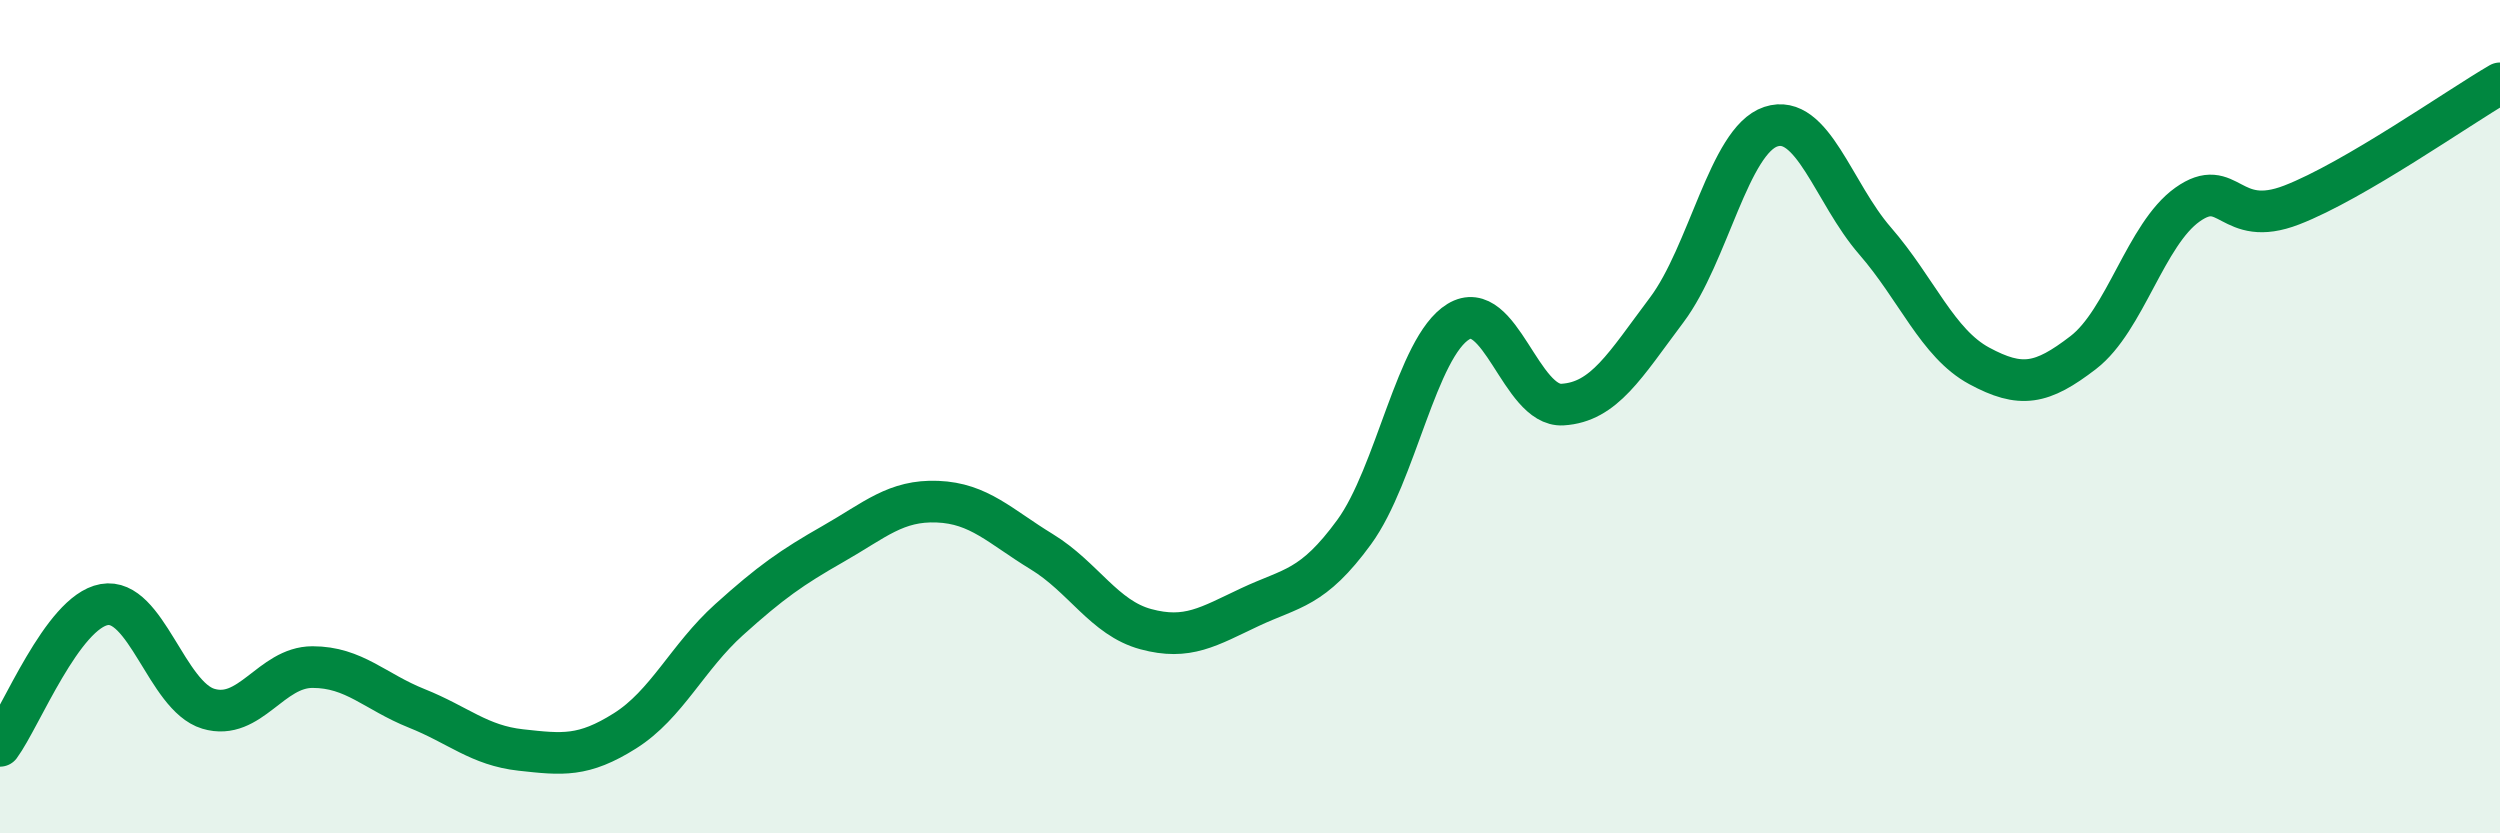 
    <svg width="60" height="20" viewBox="0 0 60 20" xmlns="http://www.w3.org/2000/svg">
      <path
        d="M 0,17.9 C 0.5,17.22 1.5,14.69 2.5,14.51 C 3.5,14.33 4,16.71 5,17.01 C 6,17.31 6.5,16.01 7.5,16.01 C 8.5,16.01 9,16.6 10,17 C 11,17.4 11.5,17.89 12.5,18 C 13.5,18.11 14,18.17 15,17.54 C 16,16.91 16.5,15.77 17.5,14.87 C 18.5,13.97 19,13.62 20,13.05 C 21,12.48 21.5,12 22.5,12.04 C 23.5,12.08 24,12.63 25,13.24 C 26,13.85 26.5,14.83 27.5,15.1 C 28.5,15.37 29,15.04 30,14.57 C 31,14.1 31.5,14.14 32.5,12.77 C 33.5,11.4 34,8.33 35,7.72 C 36,7.11 36.5,9.77 37.5,9.71 C 38.5,9.65 39,8.77 40,7.44 C 41,6.11 41.5,3.37 42.5,3.04 C 43.5,2.71 44,4.63 45,5.78 C 46,6.93 46.5,8.24 47.5,8.78 C 48.5,9.32 49,9.23 50,8.46 C 51,7.69 51.5,5.62 52.5,4.91 C 53.5,4.2 53.5,5.5 55,4.92 C 56.5,4.34 59,2.58 60,2L60 20L0 20Z"
        fill="#008740"
        opacity="0.1"
        stroke-linecap="round"
        stroke-linejoin="round"
      />
      <path
        d="M 0,17.9 C 0.5,17.22 1.5,14.69 2.5,14.51 C 3.5,14.33 4,16.71 5,17.01 C 6,17.31 6.5,16.01 7.5,16.01 C 8.5,16.01 9,16.6 10,17 C 11,17.4 11.5,17.89 12.5,18 C 13.5,18.11 14,18.17 15,17.54 C 16,16.91 16.5,15.77 17.5,14.87 C 18.5,13.97 19,13.62 20,13.05 C 21,12.48 21.5,12 22.5,12.04 C 23.5,12.08 24,12.63 25,13.24 C 26,13.85 26.5,14.83 27.5,15.1 C 28.5,15.37 29,15.04 30,14.57 C 31,14.1 31.5,14.14 32.5,12.77 C 33.5,11.4 34,8.33 35,7.72 C 36,7.11 36.5,9.77 37.5,9.71 C 38.5,9.65 39,8.77 40,7.44 C 41,6.11 41.5,3.37 42.5,3.04 C 43.5,2.71 44,4.63 45,5.78 C 46,6.93 46.5,8.24 47.5,8.78 C 48.5,9.32 49,9.23 50,8.46 C 51,7.69 51.5,5.62 52.5,4.91 C 53.5,4.2 53.5,5.5 55,4.92 C 56.5,4.34 59,2.58 60,2"
        stroke="#008740"
        stroke-width="1"
        fill="none"
        stroke-linecap="round"
        stroke-linejoin="round"
      />
    </svg>
  